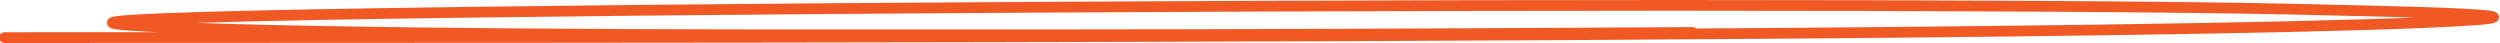 <svg width="465" height="8" viewBox="0 0 465 8" fill="none" xmlns="http://www.w3.org/2000/svg">
<path d="M0.827 7C0.769 6.998 0.711 6.996 33.514 6.987C66.317 6.977 131.983 6.96 182.917 6.853C256.578 6.697 420.95 6.221 459.23 3.77C474.961 2.763 446.888 2.153 426.079 1.697C338.246 -0.229 -82.862 2.094 44.806 5.506C84.97 6.58 144.062 6.493 191.229 6.475C232.688 6.46 274.004 6.284 314.831 6.039" stroke="#F05924" stroke-width="2" stroke-linecap="round"/>
</svg>
